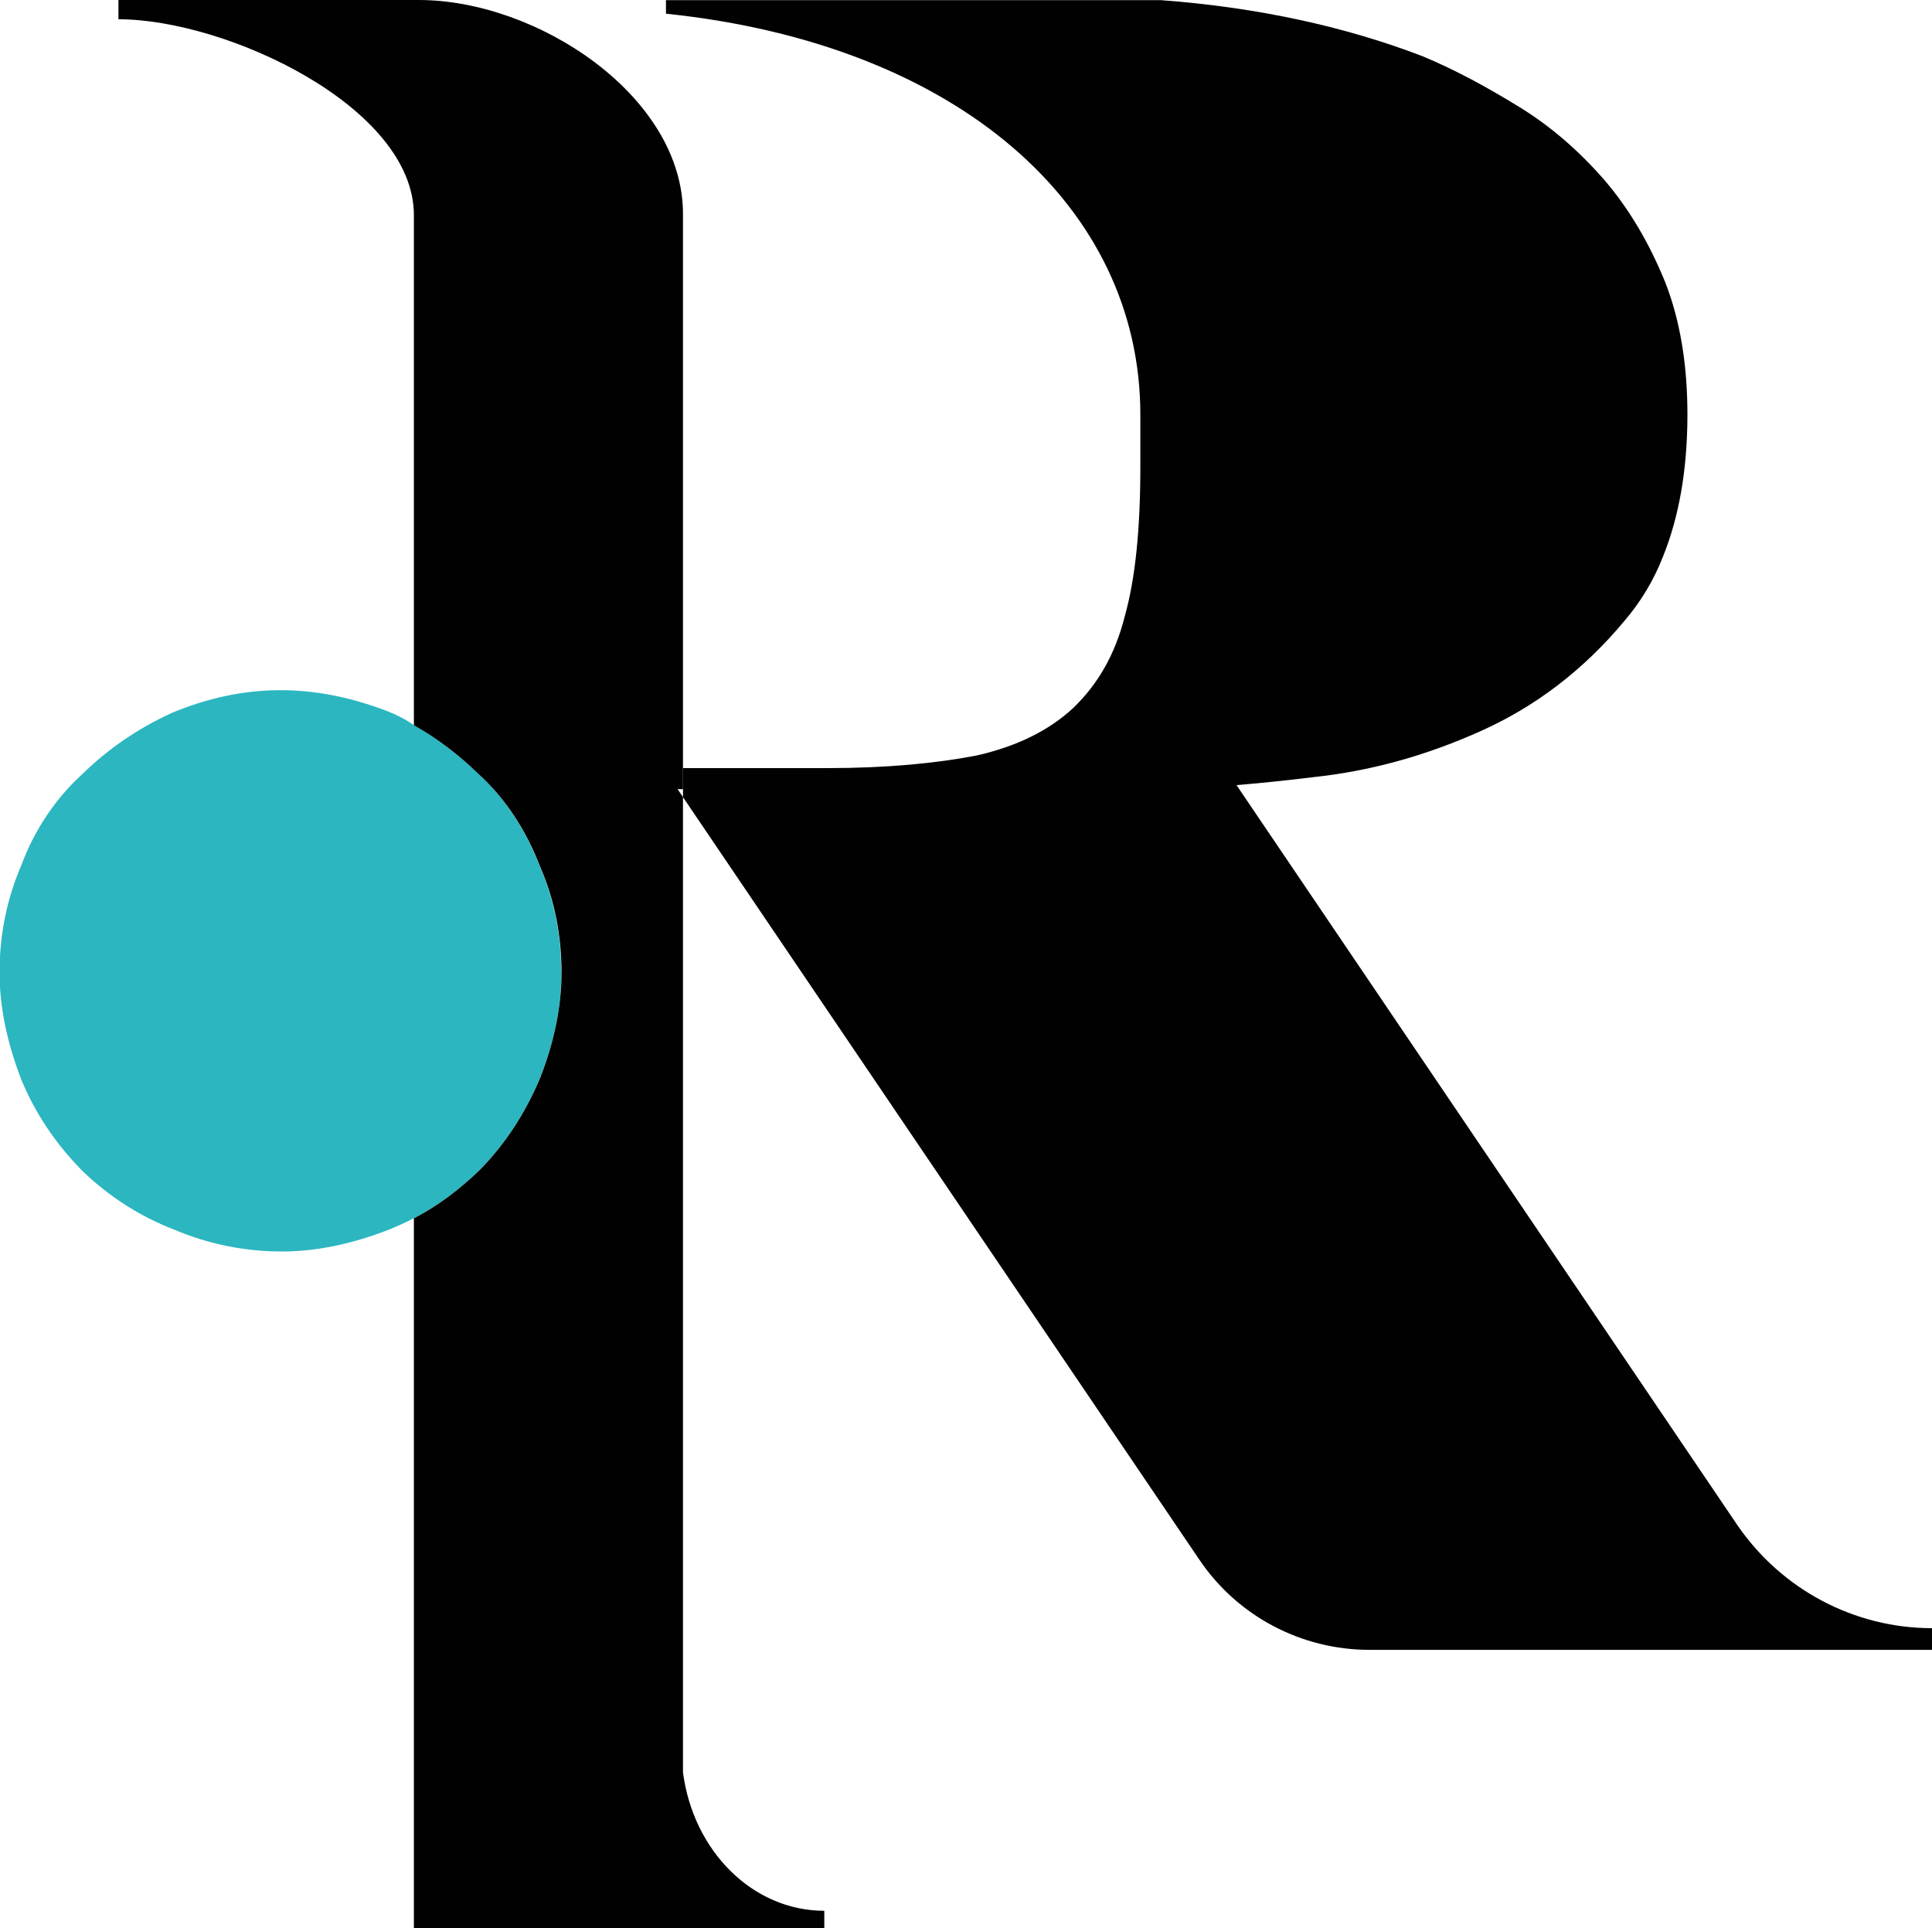 <svg xmlns="http://www.w3.org/2000/svg" id="Calque_2" data-name="Calque 2" viewBox="0 0 128.37 128.13"><defs><style> .cls-1 { fill: #2bb6c0; } .cls-2 { fill: #010101; } </style></defs><g id="Calque_1-2" data-name="Calque 1"><g><path class="cls-2" d="M128.37,108.18v1.45h-37.38c-4.54,0-8.79-2.25-11.32-6.02l-34.29-50.64v-1.93h9.56c3.98,0,7.27-.32,9.96-.84,2.65-.6,4.78-1.65,6.38-3.13,1.65-1.57,2.81-3.57,3.45-6.1.72-2.57,1.04-5.86,1.04-10v-3.41c0-13.85-12.1-24.63-31.52-26.65v-.9h32.89c6.46.48,12.29,1.77,17.39,3.73,2.21.92,4.34,2.09,6.42,3.37,2.09,1.28,3.98,2.93,5.66,4.86,1.65,1.93,2.97,4.18,4.02,6.75,1,2.53,1.49,5.5,1.49,8.83,0,3.65-.56,6.79-1.61,9.4-.64,1.65-1.53,3.09-2.57,4.3-2.73,3.29-5.98,5.74-9.6,7.35-3.69,1.65-7.35,2.65-11.16,3.05-1.93.24-3.61.4-5.02.52l33.29,49.19c2.93,4.26,7.75,6.83,12.93,6.83Z"></path><path class="cls-1" d="M37.3,64.61c0,2.29-.48,4.62-1.41,6.99-1,2.41-2.33,4.42-4.02,6.14-1.28,1.24-2.73,2.37-4.38,3.21-.52.28-1.08.52-1.65.76-2.49.96-4.82,1.45-7.11,1.45-2.45,0-4.86-.48-7.15-1.45-2.29-.88-4.42-2.25-6.18-3.98-1.69-1.73-3.05-3.73-3.98-5.98-.96-2.49-1.45-4.86-1.45-7.15,0-2.45.48-4.86,1.45-7.11.88-2.37,2.29-4.46,4.1-6.1,1.65-1.61,3.61-2.97,5.9-4.02,4.74-1.97,9.36-2.01,14.3-.12l.48.2c.44.2.88.44,1.28.72,1.57.88,2.97,1.97,4.26,3.21,1.81,1.65,3.17,3.73,4.14,6.22.92,2.13,1.41,4.54,1.41,6.99Z"></path><path class="cls-2" d="M54.77,126.97v1.16h-27.27v-47.18c1.65-.84,3.09-1.97,4.38-3.21,1.69-1.73,3.01-3.73,4.02-6.14.92-2.37,1.41-4.7,1.41-6.99,0-2.45-.48-4.86-1.41-6.99-.96-2.49-2.33-4.58-4.14-6.22-1.28-1.24-2.69-2.33-4.26-3.21V14.3C27.51,7.11,15.06,1.28,7.87,1.28V0h19.96c7.87,0,17.55,6.38,17.55,14.21v38.23h-.36l.36.52v64.81c.68,5.22,4.62,9.2,9.4,9.2Z"></path></g></g></svg>